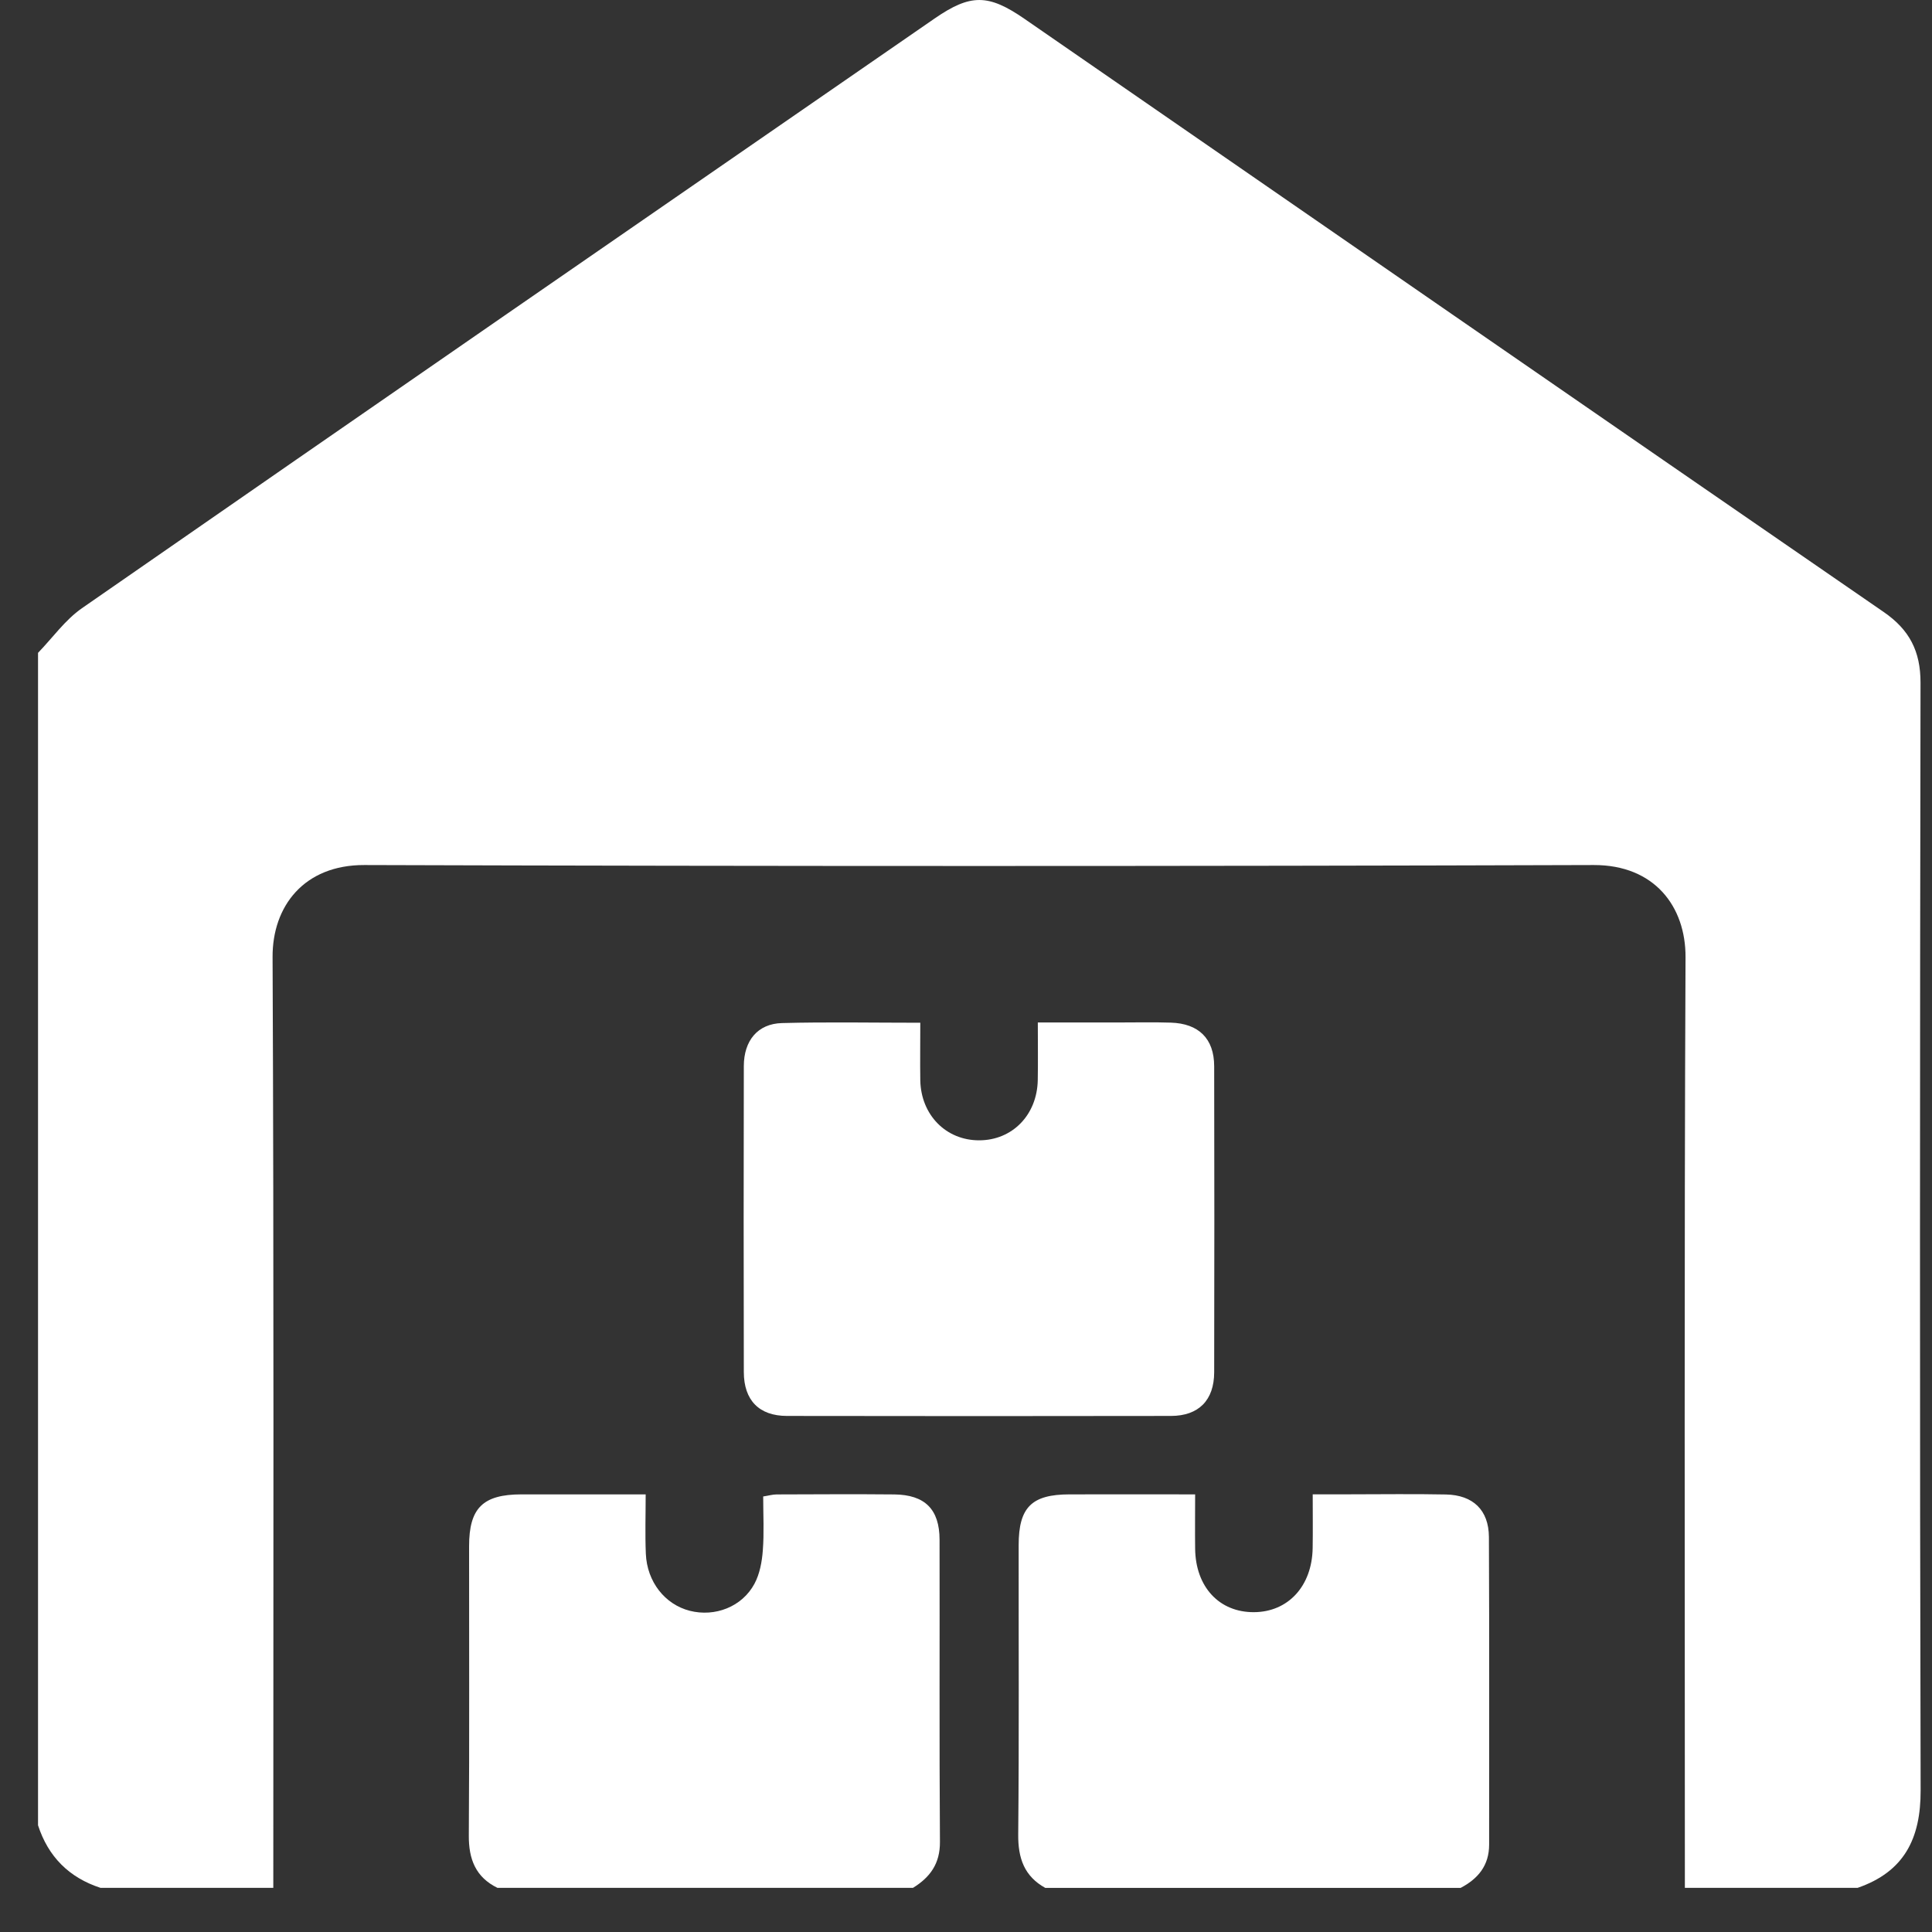 <?xml version="1.0" encoding="UTF-8"?>
<svg xmlns="http://www.w3.org/2000/svg" width="35" height="35" viewBox="0 0 35 35" fill="none">
  <rect x="0" y="0" width="35" height="35" fill="#333333" stroke="none"/>
  <path d="M0.689 33.066C0.689 25.986 0.689 18.907 0.689 11.827C0.952 11.555 1.18 11.23 1.485 11.018C6.627 7.449 11.779 3.893 16.93 0.336C17.581 -0.113 17.903 -0.113 18.562 0.343C23.749 3.926 28.933 7.512 34.125 11.087C34.593 11.409 34.793 11.8 34.792 12.369C34.781 19.057 34.777 25.744 34.794 32.432C34.797 33.312 34.493 33.909 33.653 34.2H30.523C30.523 28.579 30.51 22.959 30.535 17.34C30.539 16.425 29.974 15.668 28.872 15.671C21.448 15.694 14.024 15.694 6.6 15.671C5.507 15.668 4.933 16.418 4.938 17.34C4.963 22.96 4.951 28.58 4.951 34.2H1.82C1.251 34.014 0.873 33.636 0.688 33.064L0.689 33.066Z" fill="white"></path>
  <path d="M18.936 34.201C18.555 33.989 18.442 33.663 18.446 33.233C18.463 31.487 18.452 29.74 18.454 27.993C18.454 27.306 18.689 27.073 19.376 27.072C20.117 27.07 20.858 27.072 21.651 27.072C21.651 27.42 21.647 27.738 21.651 28.056C21.659 28.748 22.087 29.209 22.715 29.206C23.335 29.204 23.769 28.734 23.78 28.046C23.785 27.736 23.781 27.427 23.781 27.071C24.018 27.071 24.225 27.071 24.432 27.071C25.02 27.071 25.607 27.062 26.195 27.074C26.685 27.084 26.97 27.356 26.973 27.843C26.982 29.702 26.976 31.559 26.977 33.417C26.977 33.795 26.777 34.035 26.461 34.201H18.936V34.201Z" fill="white"></path>
  <path d="M9.013 34.201C8.617 34.007 8.49 33.681 8.493 33.251C8.505 31.505 8.497 29.758 8.498 28.011C8.498 27.319 8.748 27.073 9.446 27.072C10.176 27.071 10.907 27.072 11.697 27.072C11.697 27.447 11.685 27.797 11.7 28.147C11.721 28.656 12.046 29.066 12.496 29.181C12.952 29.297 13.443 29.11 13.668 28.691C13.763 28.514 13.804 28.293 13.819 28.089C13.844 27.77 13.826 27.448 13.826 27.11C13.924 27.095 13.997 27.073 14.07 27.073C14.78 27.071 15.49 27.066 16.2 27.073C16.755 27.079 17.02 27.341 17.021 27.893C17.025 29.717 17.015 31.542 17.028 33.366C17.031 33.763 16.849 34.009 16.54 34.2H9.014L9.013 34.201Z" fill="white"></path>
  <path d="M16.672 18.528C16.672 18.905 16.667 19.238 16.672 19.571C16.684 20.198 17.138 20.659 17.738 20.658C18.338 20.658 18.788 20.199 18.8 19.568C18.806 19.235 18.801 18.903 18.801 18.523C19.307 18.523 19.791 18.523 20.276 18.523C20.587 18.523 20.898 18.516 21.208 18.526C21.716 18.541 21.995 18.815 21.996 19.316C22 21.164 22 23.012 21.996 24.86C21.995 25.367 21.715 25.65 21.214 25.651C18.894 25.655 16.575 25.655 14.255 25.651C13.752 25.65 13.476 25.367 13.475 24.856C13.471 23.009 13.471 21.161 13.475 19.313C13.476 18.851 13.727 18.546 14.165 18.534C14.984 18.512 15.804 18.528 16.67 18.528H16.672Z" fill="white"></path>
</svg>

